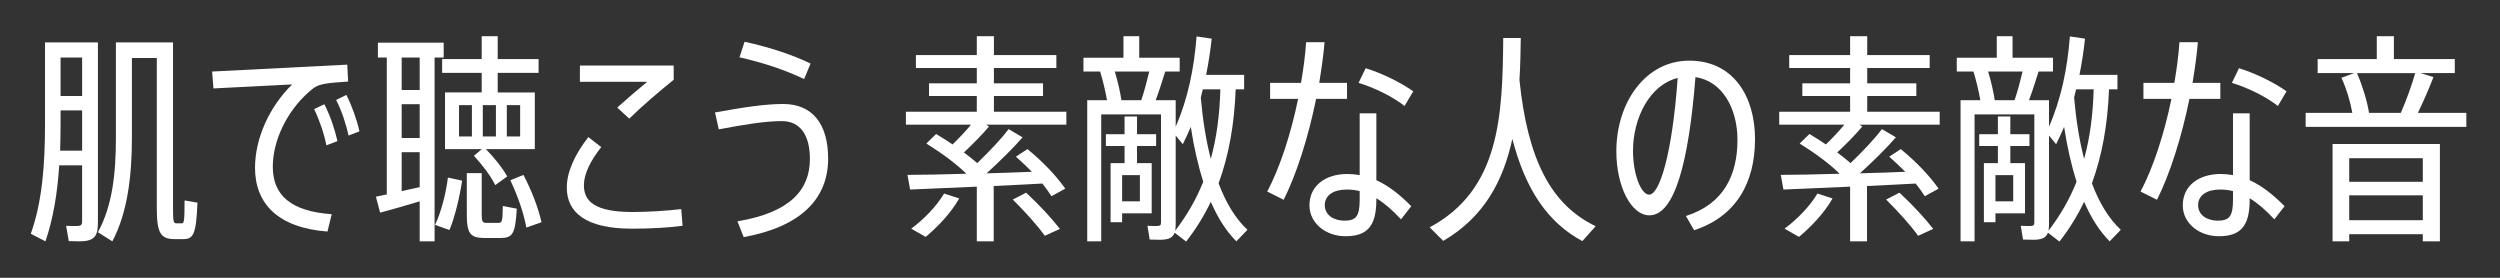 <?xml version="1.0" encoding="UTF-8"?><svg id="_レイヤー_1" xmlns="http://www.w3.org/2000/svg" width="540" height="60" viewBox="0 0 540 60"><rect x="0" y="0" width="540" height="60" fill="#333333" stroke="none"/><path d="m21.148,48.288c0,2.977-1.056,3.84-4.033,3.84-.672,0-1.584-.048-2.256-.048l-.576-3.312c.672.049,1.488.049,2.16.049.96,0,1.296-.144,1.296-.96v-12.146h-4.944c-.384,5.952-1.296,11.521-2.976,16.417l-3.168-1.632c2.448-6.816,3.072-14.881,3.072-23.474V9.165h11.425v39.123Zm-3.409-15.745v-8.69h-4.656v3.169c0,1.872-.048,3.696-.096,5.521h4.752Zm-4.656-20.114v8.305h4.656v-8.305h-4.656Zm29.571,31.347c-.288,7.009-.912,7.873-3.168,7.873h-1.728c-3.072,0-3.889-1.296-3.889-6.721V12.525h-5.377v17.233c0,8.352-.96,16.177-4.224,22.369l-3.12-1.968c3.12-5.713,3.888-12.625,3.888-20.401V9.165h12.337v35.763c0,2.88.096,3.312.72,3.312h1.152c.48,0,.624-.192.624-4.944l2.785.479Z" fill="#fff" stroke-width="0"/><path d="m69.725,18.189c-1.104.24-1.872.624-3.072,1.728-4.752,4.224-7.729,10.513-7.729,16.081,0,6.288,4.032,9.648,12.721,10.273l-.912,3.745c-10.705-.816-15.649-6.049-15.649-13.777,0-6.192,2.976-13.058,8.017-18.002l-16.994.864-.288-3.648,29.186-1.488.192,3.648c-2.161.144-4.177.288-5.473.576Zm.768,13.201c-.48-2.496-1.44-5.328-2.64-7.825l2.208-1.056c1.296,2.544,2.256,5.425,2.832,7.969l-2.4.912Zm4.8-2.112c-.528-2.4-1.488-5.376-2.688-7.681l2.208-1.105c1.2,2.353,2.256,5.329,2.832,7.873l-2.352.912Z" fill="#fff" stroke-width="0"/><path d="m93.868,12.429v39.699h-3.216v-8.641c-2.88.864-6.337,1.872-8.545,2.448l-.912-3.456,2.352-.48V12.429h-1.92v-3.216h14.209v3.216h-1.968Zm-3.216,0h-3.889v7.009h3.889v-7.009Zm0,10.081h-3.889v7.297h3.889v-7.297Zm-3.889,18.77c1.344-.288,2.688-.576,3.889-.864v-7.536h-3.889v8.4Zm7.201,7.297c1.296-2.641,2.4-6.961,2.784-10.225l3.072.672c-.528,3.504-1.584,7.921-2.736,10.656l-3.121-1.103Zm10.081-35.812v-4.944h3.456v4.944h8.833v2.977h-8.833v4.225h8.017v12.241h-10.561c2.016,2.111,3.552,4.032,4.608,5.904l-2.592,1.872c-1.008-2.017-2.592-4.129-4.608-6.337l1.728-1.44h-7.969v-12.241h7.921v-4.225h-8.545v-2.977h8.545Zm-4.896,16.706h2.784v-6.769h-2.784v6.769Zm8.401,18.673c.912,0,1.008-.191,1.056-3.647l3.024.575c-.336,5.713-.96,6.337-3.744,6.337h-3.12c-3.121,0-3.937-.864-3.937-5.04v-8.977h3.216v9.025c0,1.44.192,1.728,1.056,1.728h2.448Zm-3.265-25.441v6.769h2.833v-6.769h-2.833Zm8.065,0h-2.88v6.769h2.88v-6.769Zm.72,15.073c1.92,3.744,3.216,7.2,3.888,10.225l-3.264,1.152c-.576-3.072-1.728-6.529-3.457-10.226l2.833-1.151Z" fill="#fff" stroke-width="0"/><path d="m136.492,49.393c-10.033,0-14.065-3.553-14.065-8.881,0-3.408,1.776-7.201,4.656-10.898l2.784,2.16c-2.352,2.977-3.744,5.809-3.744,8.257,0,3.504,2.448,5.761,10.465,5.761,3.408,0,7.152-.24,10.561-.624l.288,3.6c-3.312.433-6.913.625-10.945.625Zm-.576-23.763l-2.592-2.4c2.256-2.016,4.704-4.128,6.481-5.568h-14.545v-3.504h20.258v3.072c-2.976,2.4-6.721,5.568-9.601,8.4Z" fill="#fff" stroke-width="0"/><path d="m160.635,51.216l-1.344-3.408c11.425-1.92,15.649-6.816,15.649-13.489,0-5.088-2.064-8.16-6.048-8.16-3.696,0-7.921.72-13.633,1.776l-.816-3.648c6.192-1.105,10.705-1.824,14.737-1.824,6.192,0,9.697,4.176,9.697,11.809,0,8.593-5.809,14.69-18.242,16.945Zm13.057-34.131c-4.08-1.968-8.832-3.552-13.969-4.704l1.104-3.36c5.281,1.152,10.177,2.736,14.257,4.704l-1.392,3.36Z" fill="#fff" stroke-width="0"/><path d="m230.333,26.926h-17.33l.624.385c-1.344,1.632-3.312,3.648-5.424,5.616,1.008.768,2.016,1.536,2.88,2.304,2.736-2.64,5.28-5.328,6.769-7.344l3.024,1.775c-1.92,2.208-4.752,5.041-7.776,7.777,3.408-.097,6.816-.192,9.793-.336-1.056-1.057-2.208-2.161-3.456-3.265l2.496-1.632c3.552,2.928,6.241,5.808,8.161,8.544l-2.976,1.633c-.576-.912-1.248-1.824-1.968-2.736-3.072.191-6.769.336-10.513.528v11.952h-3.648v-11.809c-5.377.24-10.657.48-14.401.624l-.576-3.168c3.168,0,7.729-.097,12.577-.24l.096-.048c-2.208-2.16-5.137-4.32-8.593-6.481l2.112-2.064c1.248.768,2.448,1.488,3.552,2.256,1.488-1.44,2.88-2.928,3.984-4.272h-14.065v-2.784h15.313v-3.408h-10.321v-2.736h10.321v-3.312h-13.153v-2.785h13.153v-4.08h3.696v4.08h13.489v2.785h-13.489v3.312h10.609v2.736h-10.609v3.408h15.649v2.784Zm-33.507,22.467c2.64-1.969,5.377-4.705,7.104-7.585l3.264,1.056c-1.776,3.12-4.561,6.049-7.248,8.305l-3.12-1.775Zm24.818-7.777c2.977,2.784,5.377,5.377,7.297,7.825l-3.265,1.488c-1.728-2.4-4.08-4.993-6.912-7.825l2.88-1.488Z" fill="#fff" stroke-width="0"/><path d="m267.053,52.128c-2.16-2.16-3.984-4.992-5.521-8.544-1.488,3.12-3.264,5.952-5.329,8.593l-2.496-1.921c-.384,1.152-1.392,1.536-3.216,1.536-.624,0-1.536-.048-2.16-.048l-.48-2.977c.576.049,1.392.049,1.968.049.72,0,.96-.144.96-.721v-23.378h-12.913v27.41h-3.024v-30.482h4.272c-.336-1.92-.864-4.176-1.488-6.192h-3.6v-2.977h8.641v-4.656h3.408v4.656h8.737v2.977h-3.12c-.576,1.824-1.248,4.032-2.064,6.192h4.321v5.713c2.64-6.001,3.984-12.625,4.512-19.49l3.264.48c-.288,2.641-.672,5.232-1.2,7.824h8.209v3.121h-1.824c-.288,7.584-1.488,14.305-3.696,20.306,1.632,4.32,3.696,7.681,6.241,10.032l-2.4,2.496Zm-24.674-6.048v1.92h-2.496v-12.77h3.024v-3.696h-4.033v-2.544h4.033v-3.84h2.688v3.84h4.128v2.544h-4.128v3.696h3.168v10.85h-6.385Zm-1.584-30.627c.672,2.16,1.152,4.416,1.44,6.192h4.272c.72-2.112,1.296-4.368,1.728-6.192h-7.44Zm1.584,22.37v5.664h3.84v-5.664h-3.84Zm11.569,10.657c0,.527-.048.96-.096,1.344,2.496-3.265,4.512-6.721,6.048-10.56-1.104-3.505-2.016-7.441-2.688-11.857-.528,1.248-1.104,2.496-1.728,3.744l-1.536-1.872v19.202Zm5.856-29.186c-.144.575-.288,1.151-.432,1.775.432,4.944,1.152,9.361,2.16,13.249,1.248-4.512,1.92-9.504,2.064-15.024h-3.792Z" fill="#fff" stroke-width="0"/><path d="m284.954,17.901h6v3.456h-6.672c-1.68,8.257-4.225,16.273-7.009,21.794l-3.552-1.776c2.736-5.136,5.137-12.528,6.673-20.018h-6.049v-3.456h6.673c.528-3.024.912-5.952,1.104-8.785h3.984c-.24,2.881-.672,5.809-1.152,8.785Zm17.666,29.475c-1.824-1.968-3.6-3.504-5.328-4.561v.384c0,5.809-2.112,7.825-6.673,7.825-4.224,0-7.776-2.784-7.776-6.673,0-4.128,3.312-6.769,8.209-6.769.864,0,1.776.096,2.64.24v-13.346h3.601v14.449c2.64,1.2,5.088,3.121,7.537,5.617l-2.208,2.832Zm-11.761-6.433c-2.736,0-4.705,1.2-4.705,3.36,0,2.208,2.016,3.36,4.225,3.36,2.448,0,3.312-.864,3.312-4.465v-1.92c-.912-.24-1.872-.336-2.832-.336Zm12.529-18.05c-2.496-1.968-6.433-3.937-9.937-4.992l1.536-3.168c3.696,1.151,7.632,3.12,10.273,4.992l-1.872,3.168Z" fill="#fff" stroke-width="0"/><path d="m328.49,8.204c-.048,3.072-.096,6.097-.288,9.073,1.776,17.186,6.769,26.931,16.466,31.587l-2.881,3.216c-7.488-4.032-12.289-11.137-15.121-22.082-1.968,9.073-6.096,16.898-14.929,22.034l-2.928-2.928c15.169-8.113,15.746-24.051,15.89-40.9h3.792Z" fill="#fff" stroke-width="0"/><path d="m365.93,49.728l-1.776-3.072c8.209-2.593,11.137-8.881,11.137-16.466,0-6.769-3.264-12.673-9.072-13.537-1.44,18.241-4.465,29.858-9.938,29.858-3.984,0-7.152-6.288-7.152-13.825,0-10.608,6.337-19.586,15.745-19.586,9.505,0,14.21,7.681,14.21,16.946,0,9.456-4.081,16.705-13.153,19.682Zm-13.201-17.138c0,5.04,1.728,9.457,3.504,9.457,2.208,0,4.992-8.785,6.144-25.202-6.048,1.487-9.648,8.641-9.648,15.745Z" fill="#fff" stroke-width="0"/><path d="m418.971,26.926h-17.33l.624.385c-1.344,1.632-3.312,3.648-5.424,5.616,1.008.768,2.016,1.536,2.88,2.304,2.736-2.64,5.28-5.328,6.769-7.344l3.024,1.775c-1.92,2.208-4.753,5.041-7.776,7.777,3.408-.097,6.816-.192,9.792-.336-1.056-1.057-2.208-2.161-3.456-3.265l2.496-1.632c3.553,2.928,6.241,5.808,8.161,8.544l-2.977,1.633c-.576-.912-1.248-1.824-1.968-2.736-3.072.191-6.769.336-10.513.528v11.952h-3.648v-11.809c-5.377.24-10.657.48-14.401.624l-.576-3.168c3.168,0,7.729-.097,12.577-.24l.096-.048c-2.208-2.16-5.137-4.32-8.593-6.481l2.112-2.064c1.248.768,2.448,1.488,3.553,2.256,1.488-1.44,2.88-2.928,3.984-4.272h-14.065v-2.784h15.313v-3.408h-10.321v-2.736h10.321v-3.312h-13.153v-2.785h13.153v-4.08h3.696v4.08h13.489v2.785h-13.489v3.312h10.608v2.736h-10.608v3.408h15.649v2.784Zm-33.507,22.467c2.64-1.969,5.376-4.705,7.104-7.585l3.264,1.056c-1.775,3.12-4.56,6.049-7.248,8.305l-3.12-1.775Zm24.817-7.777c2.977,2.784,5.377,5.377,7.297,7.825l-3.264,1.488c-1.728-2.4-4.081-4.993-6.913-7.825l2.88-1.488Z" fill="#fff" stroke-width="0"/><path d="m455.69,52.128c-2.16-2.16-3.984-4.992-5.521-8.544-1.488,3.12-3.264,5.952-5.328,8.593l-2.496-1.921c-.384,1.152-1.393,1.536-3.217,1.536-.624,0-1.536-.048-2.16-.048l-.479-2.977c.576.049,1.392.049,1.968.049.72,0,.96-.144.96-.721v-23.378h-12.913v27.41h-3.024v-30.482h4.272c-.336-1.92-.864-4.176-1.488-6.192h-3.6v-2.977h8.641v-4.656h3.408v4.656h8.736v2.977h-3.12c-.576,1.824-1.248,4.032-2.064,6.192h4.321v5.713c2.64-6.001,3.984-12.625,4.512-19.49l3.265.48c-.288,2.641-.672,5.232-1.2,7.824h8.209v3.121h-1.824c-.288,7.584-1.488,14.305-3.696,20.306,1.632,4.32,3.696,7.681,6.24,10.032l-2.4,2.496Zm-24.674-6.048v1.92h-2.496v-12.77h3.024v-3.696h-4.033v-2.544h4.033v-3.84h2.688v3.84h4.129v2.544h-4.129v3.696h3.169v10.85h-6.385Zm-1.584-30.627c.672,2.16,1.151,4.416,1.44,6.192h4.272c.721-2.112,1.297-4.368,1.728-6.192h-7.44Zm1.584,22.37v5.664h3.84v-5.664h-3.84Zm11.569,10.657c0,.527-.049.96-.097,1.344,2.496-3.265,4.513-6.721,6.049-10.56-1.105-3.505-2.017-7.441-2.688-11.857-.528,1.248-1.103,2.496-1.728,3.744l-1.536-1.872v19.202Zm5.856-29.186c-.144.575-.288,1.151-.433,1.775.433,4.944,1.152,9.361,2.16,13.249,1.248-4.512,1.92-9.504,2.064-15.024h-3.792Z" fill="#fff" stroke-width="0"/><path d="m473.591,17.901h6.001v3.456h-6.673c-1.68,8.257-4.225,16.273-7.009,21.794l-3.552-1.776c2.736-5.136,5.137-12.528,6.673-20.018h-6.049v-3.456h6.673c.527-3.024.912-5.952,1.103-8.785h3.984c-.24,2.881-.672,5.809-1.152,8.785Zm17.666,29.475c-1.824-1.968-3.601-3.504-5.328-4.561v.384c0,5.809-2.112,7.825-6.673,7.825-4.225,0-7.776-2.784-7.776-6.673,0-4.128,3.312-6.769,8.208-6.769.864,0,1.776.096,2.641.24v-13.346h3.601v14.449c2.64,1.2,5.088,3.121,7.536,5.617l-2.208,2.832Zm-11.761-6.433c-2.736,0-4.705,1.2-4.705,3.36,0,2.208,2.017,3.36,4.225,3.36,2.448,0,3.312-.864,3.312-4.465v-1.92c-.912-.24-1.872-.336-2.832-.336Zm12.528-18.05c-2.496-1.968-6.433-3.937-9.937-4.992l1.536-3.168c3.696,1.151,7.633,3.12,10.273,4.992l-1.873,3.168Z" fill="#fff" stroke-width="0"/><path d="m532.73,24.382v3.024h-34.707v-3.024h10.081c-.433-2.4-1.249-5.185-2.353-7.585l2.736-1.008h-7.873v-3.024h12.77v-4.944h3.696v4.944h13.153v3.024h-7.394l2.785.864c-.864,2.256-2.064,5.04-3.36,7.729h10.465Zm-28.898,6.721h23.186v21.025h-3.696v-1.536h-15.89v1.536h-3.6v-21.025Zm3.6,3.072v5.089h15.89v-5.089h-15.89Zm15.89,13.394v-5.377h-15.89v5.377h15.89Zm-14.209-31.779c1.248,2.929,2.208,6.097,2.592,8.593h6.865c1.296-2.928,2.448-6.24,3.12-8.593h-12.577Z" fill="#fff" stroke-width="0"/></svg>